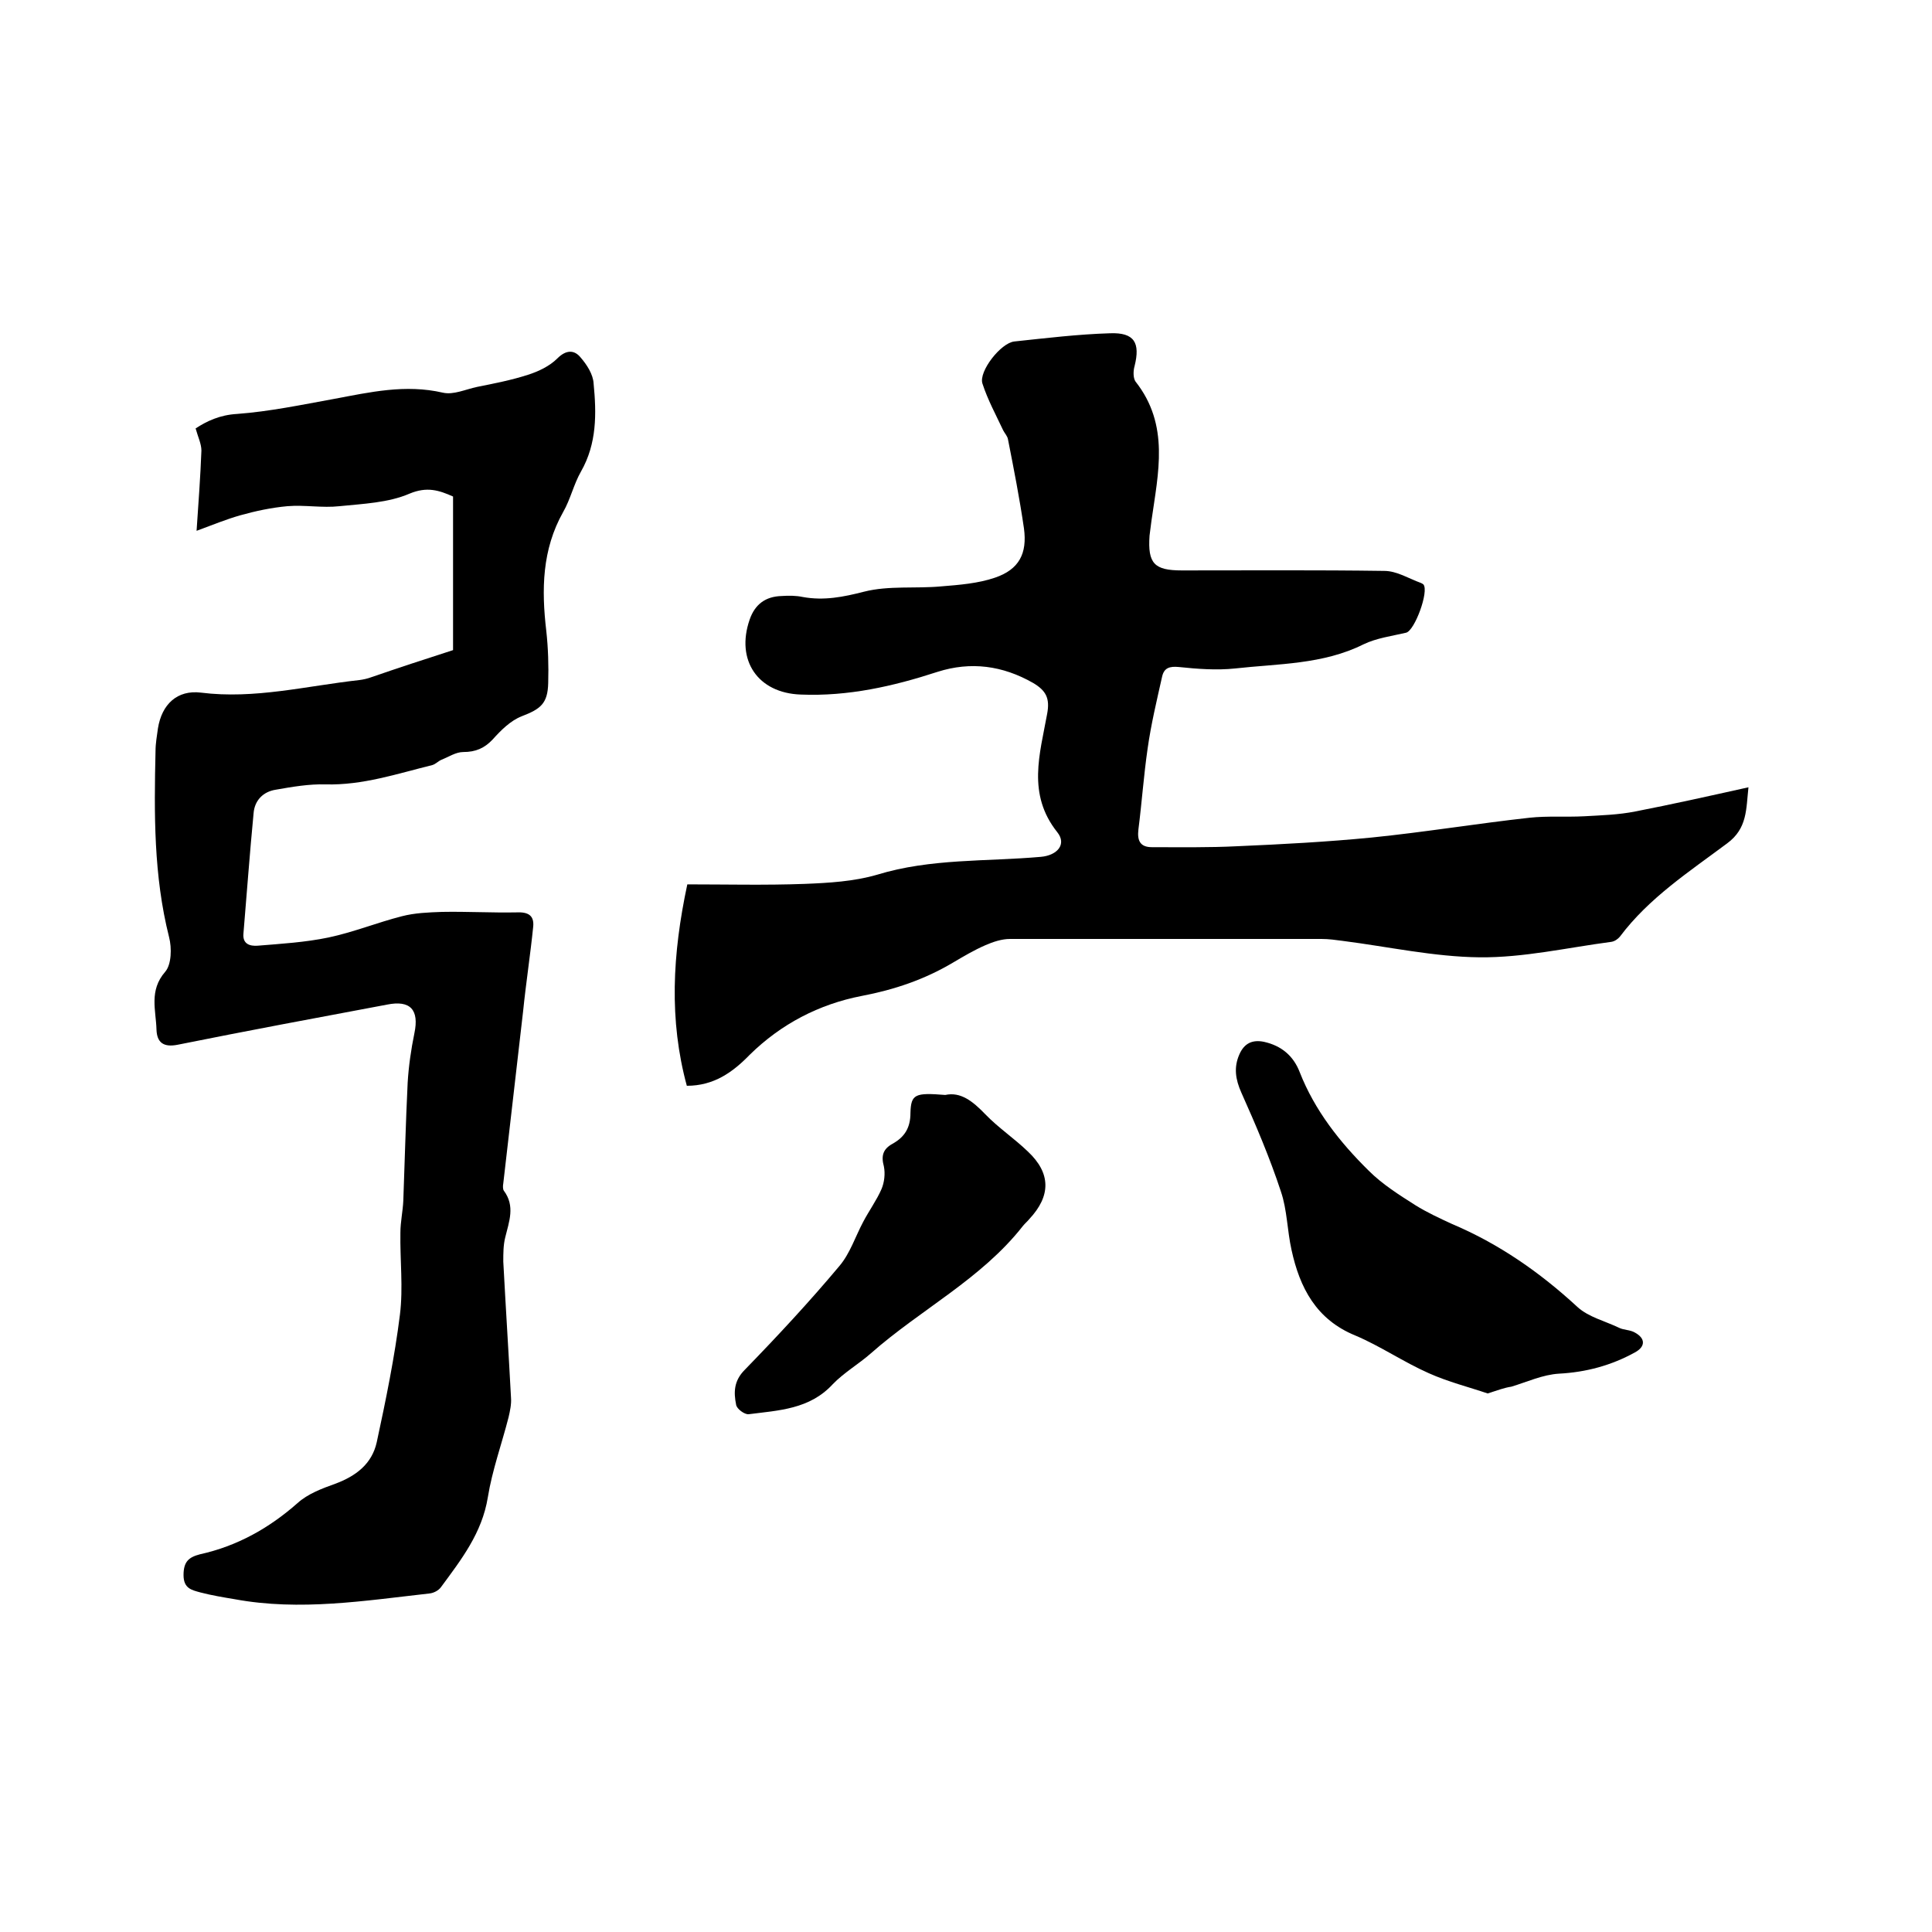 <svg enable-background="new 0 0 400 400" viewBox="0 0 400 400" xmlns="http://www.w3.org/2000/svg"><path d="m142.2 224.8c-3.7-13.6-3-27.2.1-41.7 8 0 16.2.2 24.3-.1 5-.2 10.2-.5 15-1.9 11.1-3.4 22.6-2.7 33.9-3.7 3.4-.3 5.4-2.6 3.4-5.1-6.3-7.9-3.6-16.2-2.1-24.5.6-3.2-.2-4.8-2.9-6.4-6.3-3.6-12.9-4.5-19.8-2.3-9.2 3-18.5 5.1-28.3 4.7-8.9-.3-13.5-7.1-10.6-15.5 1.1-3.2 3.3-4.8 6.6-4.9 1.5-.1 3-.1 4.4.2 4.4.8 8.4 0 12.7-1.1 5.1-1.3 10.7-.6 16-1.1 3.7-.3 7.6-.6 11.1-1.8 5-1.7 6.7-5 6-10.2-.9-6.2-2.1-12.3-3.3-18.4-.1-.7-.7-1.3-1-1.9-1.5-3.2-3.2-6.3-4.3-9.7-.8-2.5 3.8-8.4 6.6-8.7 6.6-.7 13.2-1.5 19.8-1.7 5.1-.2 6.3 2 5.1 6.8-.3 1-.3 2.5.2 3.2 7.1 9 4.7 18.9 3.3 28.8-.1 1-.3 2.1-.4 3.1-.4 5.8 1 7.2 6.7 7.2 14 0 28-.1 41.9.1 2.6 0 5.1 1.6 7.6 2.5.2.1.4.2.5.3 1.2 1.4-1.8 9.6-3.6 10-3 .7-6.1 1.1-8.8 2.4-8.4 4.2-17.7 4-26.6 5-3.8.4-7.8.1-11.6-.3-2-.2-3.1.2-3.5 2-1.1 4.9-2.3 9.9-3 14.9-.8 5.5-1.2 11.2-1.9 16.7-.3 2.4.4 3.7 2.8 3.7 5.9 0 11.8.1 17.7-.2 9.3-.4 18.6-.9 27.8-1.8 10.9-1.1 21.8-2.9 32.7-4.1 3.7-.4 7.5-.1 11.3-.3 3.5-.2 7.1-.3 10.6-1 7.7-1.5 15.3-3.2 23.4-5-.5 4.5-.2 8.5-4.4 11.6-7.9 5.9-16.2 11.3-22.2 19.3-.4.5-1.1 1-1.8 1.1-9.1 1.2-18.2 3.3-27.3 3.2-9.4-.1-18.9-2.2-28.3-3.4-1.5-.2-2.9-.4-4.4-.4-21.5 0-43 0-64.5 0-1.7 0-3.5.6-5.1 1.3-2.3 1-4.5 2.3-6.7 3.6-5.9 3.5-12.1 5.6-18.9 6.9-8.8 1.7-16.7 5.8-23.2 12.2-3.5 3.6-7.4 6.4-13 6.4z"/><path d="m93.8 134.6c0-10.3 0-21 0-31.8-2.9-1.3-5.4-2.1-9-.6-4.4 1.9-9.6 2.1-14.5 2.6-3.6.4-7.2-.3-10.8 0-3.3.3-6.6 1-9.8 1.9-2.8.8-5.5 1.9-9 3.2.4-5.9.8-11.3 1-16.6 0-1.4-.7-2.8-1.2-4.6 2.3-1.5 5-2.8 8.6-3 6.7-.5 13.4-1.9 20-3.1 7.5-1.4 14.8-3.1 22.6-1.3 2.2.5 4.7-.7 7.1-1.2 3.5-.7 7.1-1.4 10.5-2.5 2.2-.7 4.5-1.8 6.1-3.4 1.8-1.8 3.5-1.8 4.8-.2 1.3 1.5 2.6 3.5 2.7 5.4.6 6.2.7 12.4-2.6 18.2-1.5 2.6-2.2 5.8-3.7 8.4-4.4 7.8-4.5 16.1-3.5 24.6.4 3.6.5 7.2.4 10.8-.1 4.3-1.6 5.4-5.5 6.9-2.3.9-4.3 2.9-6 4.8-1.7 1.8-3.5 2.6-6.1 2.6-1.5 0-3 1-4.5 1.6-.7.3-1.2.9-1.9 1.1-7.3 1.8-14.4 4.2-22.1 4-3.4-.1-6.9.5-10.3 1.1-2.6.4-4.4 2.2-4.6 4.9-.8 8.3-1.4 16.6-2.1 24.9-.2 2.2 1.4 2.6 2.9 2.5 4.9-.4 9.9-.7 14.7-1.7 5.2-1.1 10.1-3.1 15.2-4.4 2.7-.7 5.5-.8 8.3-.9 5.2-.1 10.3.2 15.5.1 2.3-.1 3.6.6 3.4 2.9-.6 5.9-1.5 11.7-2.1 17.6-1.4 11.9-2.7 23.7-4.1 35.6-.1.5-.1 1.2.1 1.5 2.4 3.2 1.1 6.4.3 9.7-.4 1.6-.4 3.3-.4 5 .5 9.4 1.1 18.8 1.6 28.2.1 1.3-.2 2.7-.5 4-1.4 5.5-3.4 11-4.3 16.6-1.2 7.4-5.5 12.9-9.7 18.6-.5.7-1.5 1.2-2.3 1.3-13.4 1.5-26.9 3.7-40.4 1.2-2.4-.4-4.8-.8-7.1-1.4-1.8-.5-3.5-.8-3.5-3.6s1.1-3.7 3.4-4.3c7.7-1.7 14.3-5.4 20.2-10.6 2.1-1.9 5-3 7.8-4 4.3-1.6 7.6-4.1 8.6-8.6 1.9-8.8 3.7-17.6 4.8-26.4.7-5.6 0-11.3.1-17 0-2.2.5-4.4.6-6.6.3-8.1.5-16.2.9-24.4.2-3.4.7-6.9 1.4-10.3 1-4.8-.8-6.9-5.7-5.9-14.4 2.7-28.9 5.4-43.3 8.3-3 .6-4.3-.5-4.4-3.1-.1-4-1.6-8.1 1.8-12 1.3-1.5 1.4-4.9.8-7.2-3.2-12.7-3.1-25.6-2.8-38.5 0-1.6.3-3.2.5-4.7.8-5 4-8 8.9-7.4 11.1 1.4 21.9-1.4 32.8-2.6.8-.1 1.7-.3 2.5-.6 5.5-1.9 11-3.7 16.9-5.6z"/><path d="m308 288.5c-3.8-1.3-8.2-2.4-12.2-4.2-5.2-2.3-10-5.6-15.2-7.8-8.1-3.3-11.5-9.9-13.2-17.7-.9-4-.9-8.3-2.2-12.1-2.3-7-5.2-13.8-8.2-20.5-1.2-2.7-1.6-5.2-.4-7.9 1-2.3 2.7-3.1 5.1-2.6 3.6.8 6.1 2.9 7.4 6.3 3.1 7.9 8.3 14.5 14.3 20.4 2.8 2.8 6.3 5 9.6 7.1 2.4 1.5 5 2.7 7.6 3.9 9.7 4.1 18.2 10 26 17.2 2.3 2.1 5.7 2.9 8.6 4.3 1 .5 2.3.4 3.3 1 2.2 1.2 2.2 2.9 0 4.1-4.9 2.7-10.1 4.1-15.7 4.4-3.4.2-6.6 1.7-9.9 2.7-1.4.2-2.7.7-4.9 1.4z"/><path d="m195.7 226.7c3.2-.7 5.7 1.3 8.3 4 2.7 2.8 6 5 8.8 7.7 4.8 4.5 4.8 9.2.3 14-.4.5-.9.9-1.3 1.4-8.6 11-21.2 17.3-31.5 26.4-2.5 2.2-5.6 4-7.9 6.4-4.8 5.2-11.2 5.4-17.4 6.2-.8.1-2.5-1.1-2.6-2-.5-2.5-.5-4.9 1.8-7.2 6.8-7 13.4-14.1 19.6-21.5 2.2-2.6 3.3-6.1 4.9-9.1 1.2-2.3 2.8-4.5 3.8-6.8.6-1.4.8-3.2.5-4.7-.6-2.2-.2-3.6 1.8-4.7 2.5-1.4 3.7-3.3 3.7-6.4.1-3.9 1-4.2 7.2-3.7z"/></svg>